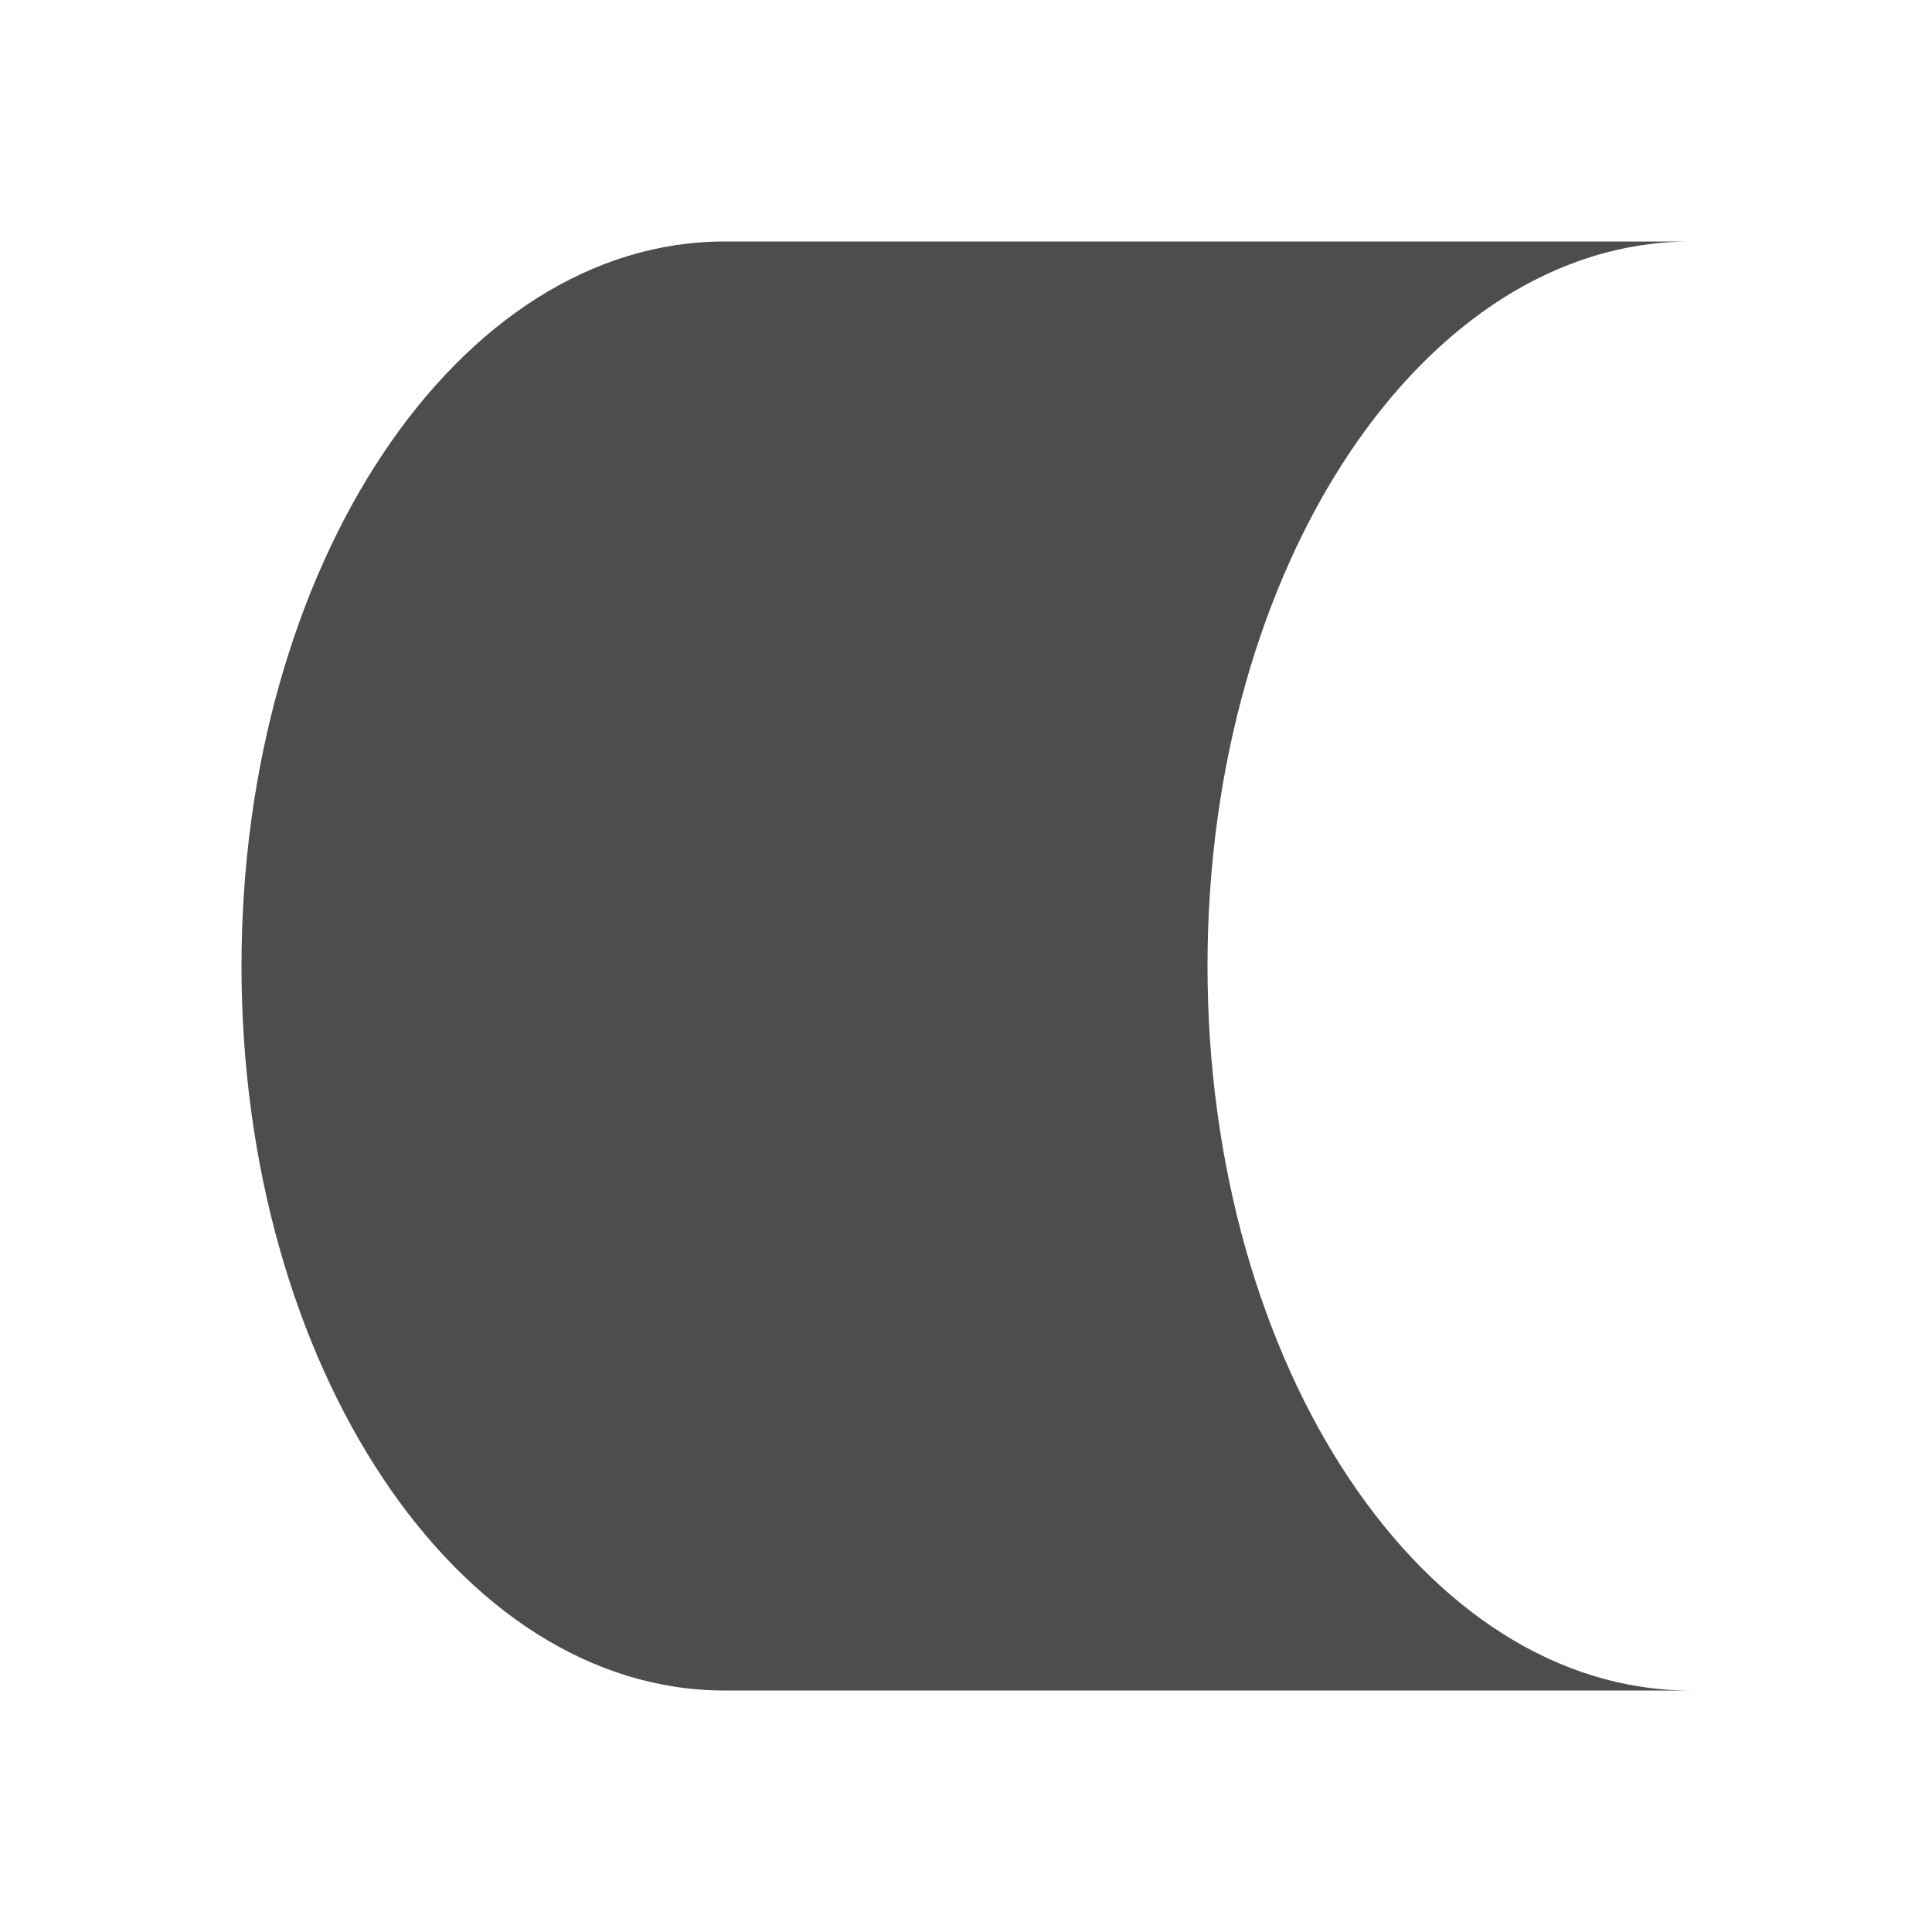 <svg xmlns="http://www.w3.org/2000/svg" viewBox="0 0 16 16">
     />
 <path 
     style="fill:#4d4d4d" 
     d="M 6 2 C 3.791 2 2 4.686 2 8 C 2 11.314 3.791 14 6 14 L 10 14 L 14 14 C 11.791 14 10 11.314 10 8 C 10 4.686 11.791 2 14 2 L 10 2 L 6 2 z "
     />
 </svg>
